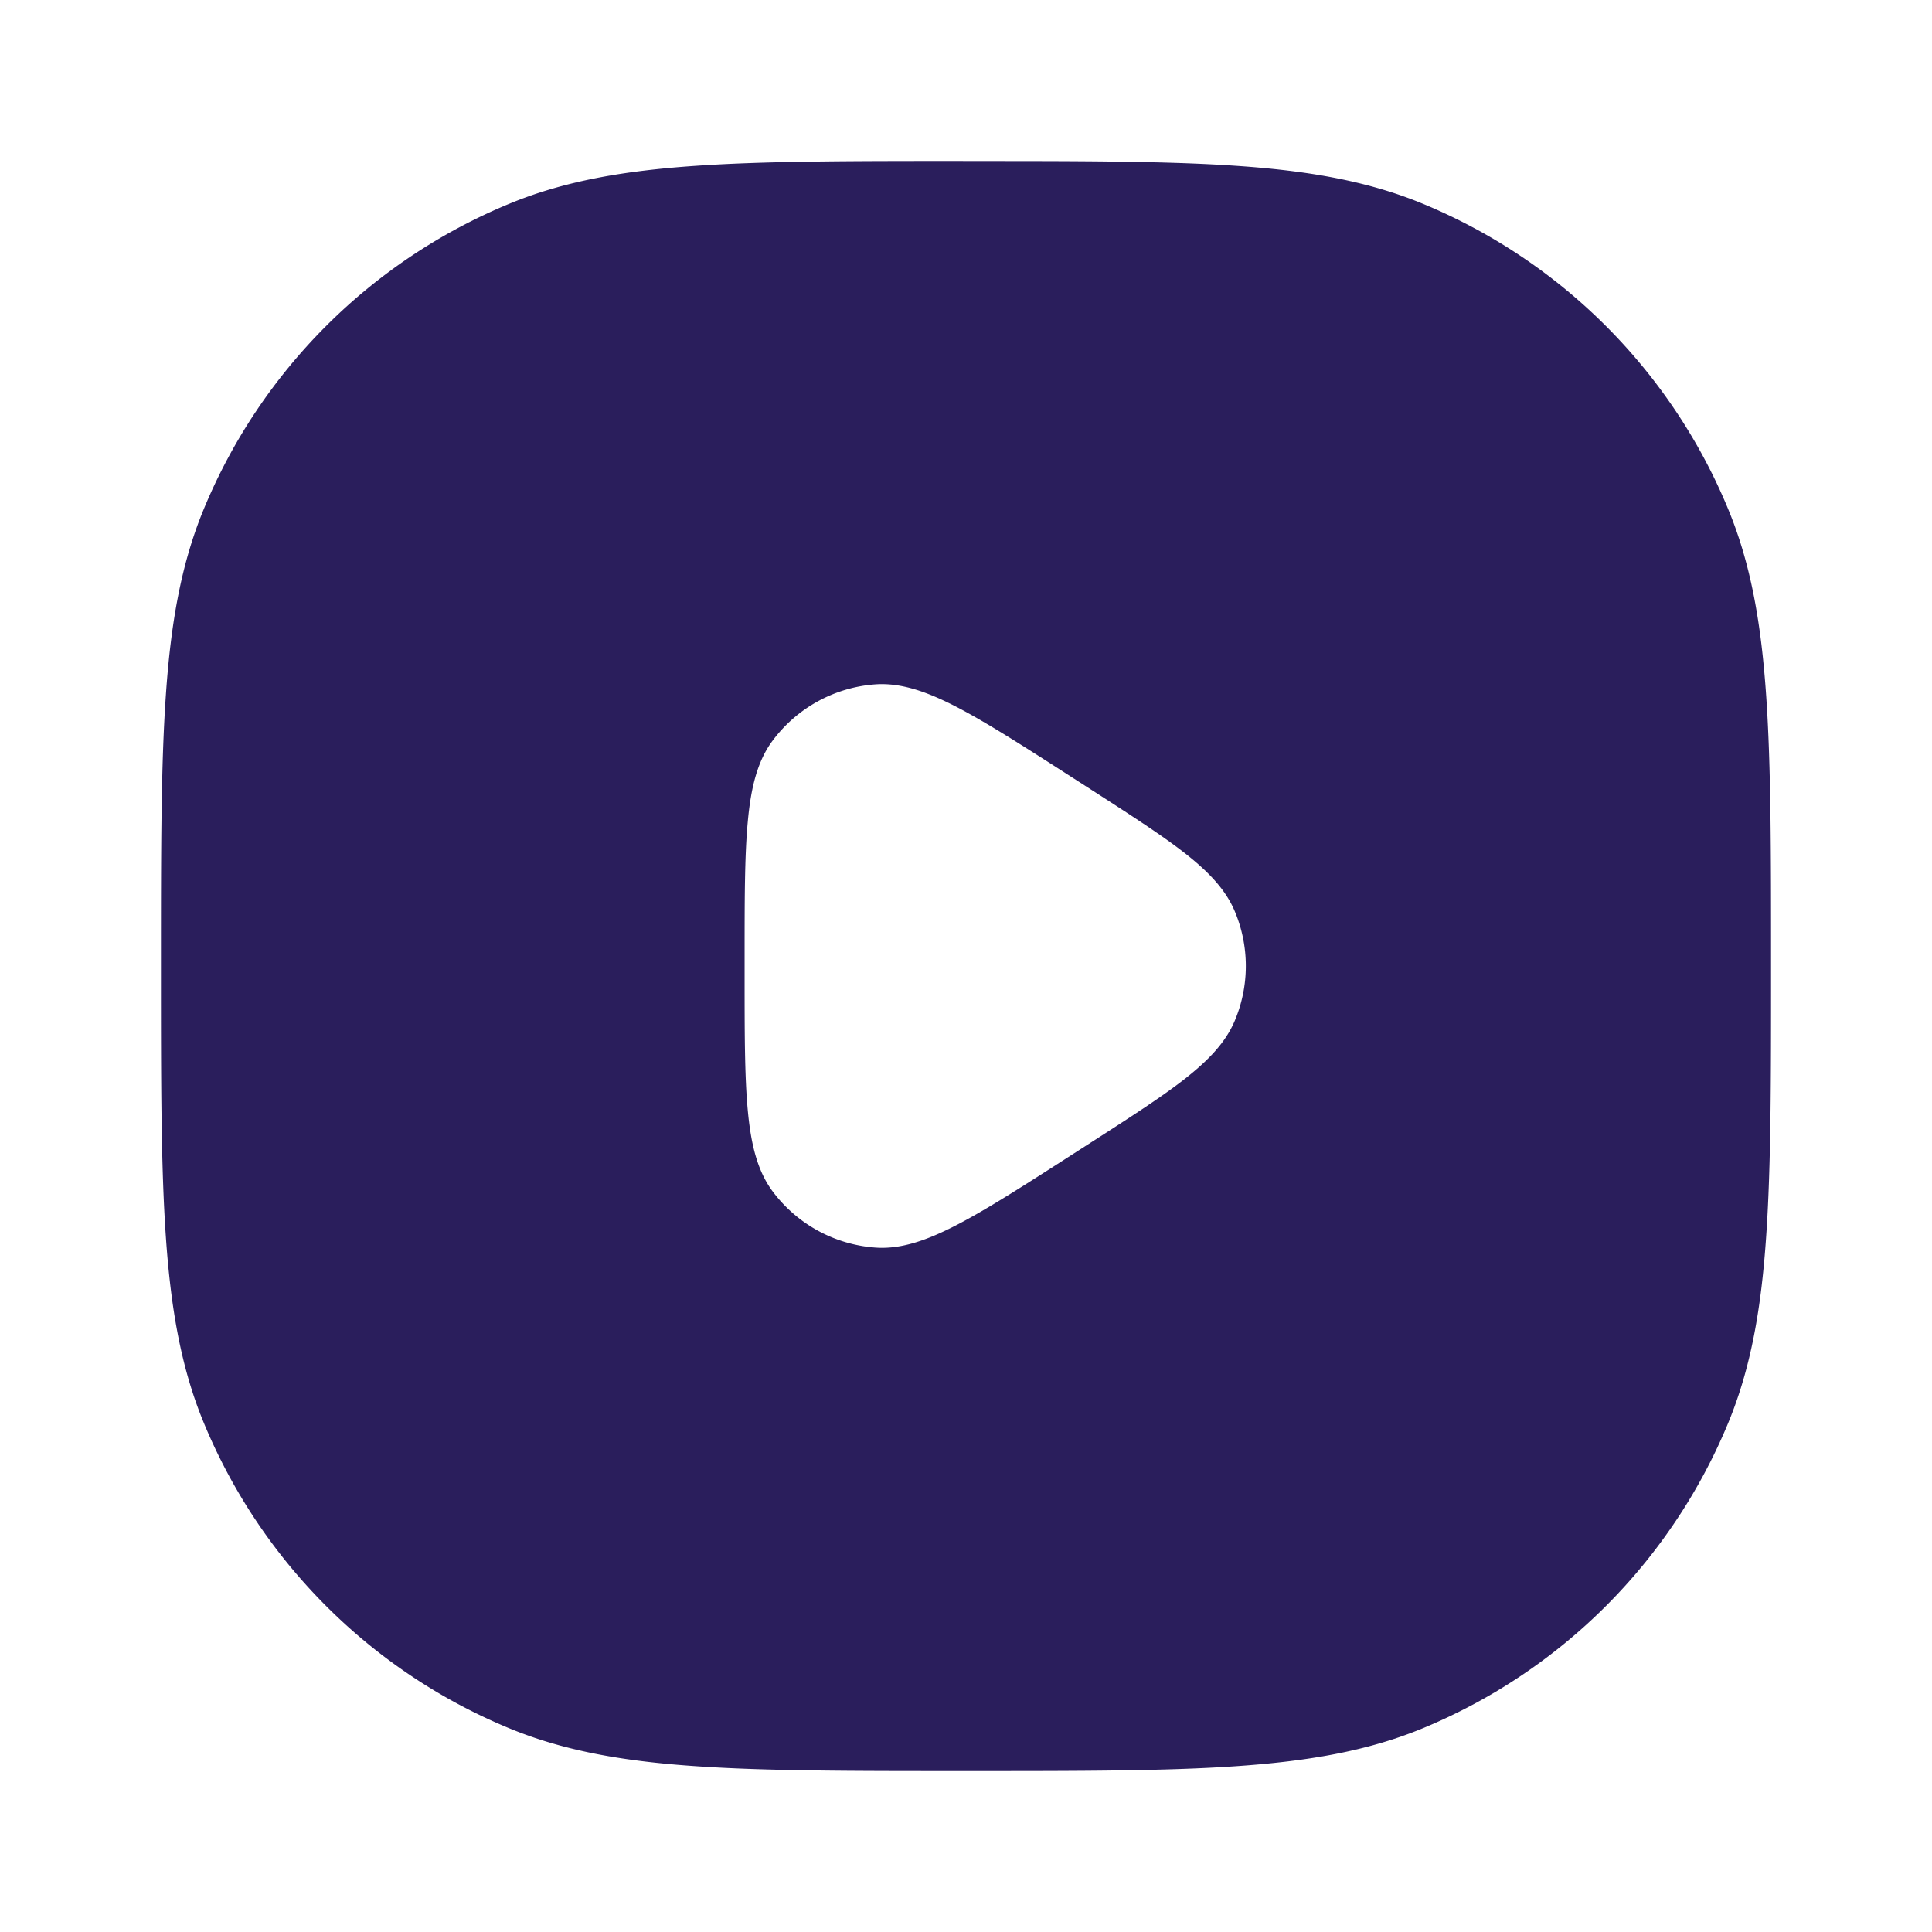 <svg xmlns="http://www.w3.org/2000/svg" width="32" height="32" fill="none"><path fill="#2A1E5C" fill-rule="evenodd" d="M15.95 2.667h.1c1.821 0 3.257 0 4.418.079 1.183.08 2.179.248 3.104.631a9.333 9.333 0 0 1 5.05 5.051c.384.925.551 1.92.632 3.104.08 1.161.08 2.597.08 4.419v.098c0 1.822 0 3.258-.08 4.42-.08 1.183-.248 2.178-.631 3.103a9.333 9.333 0 0 1-5.051 5.051c-.925.383-1.92.55-3.104.631-1.161.08-2.597.08-4.419.08h-.098c-1.822 0-3.258 0-4.419-.08-1.184-.08-2.18-.248-3.104-.631a9.334 9.334 0 0 1-5.05-5.051c-.384-.925-.551-1.92-.632-3.104-.08-1.161-.08-2.597-.08-4.419v-.098c0-1.822 0-3.258.08-4.419.08-1.184.248-2.179.631-3.104a9.333 9.333 0 0 1 5.051-5.05c.925-.384 1.92-.551 3.104-.632 1.161-.08 2.597-.08 4.419-.08Zm1.812 10.212.246.158c.684.44 1.217.783 1.608 1.087.393.307.681.604.835.968.245.58.245 1.236 0 1.816-.154.364-.442.66-.835.968-.39.304-.924.647-1.608 1.087l-.246.158c-.79.508-1.403.901-1.9 1.16-.5.26-.935.414-1.362.383a2.333 2.333 0 0 1-1.701-.929c-.257-.343-.363-.792-.414-1.351-.052-.56-.052-1.288-.052-2.227v-.314c0-.939 0-1.667.052-2.226.05-.56.157-1.01.414-1.352a2.333 2.333 0 0 1 1.701-.93c.427-.03.863.124 1.361.383.498.26 1.111.653 1.901 1.161Z" clip-rule="evenodd"/></svg>